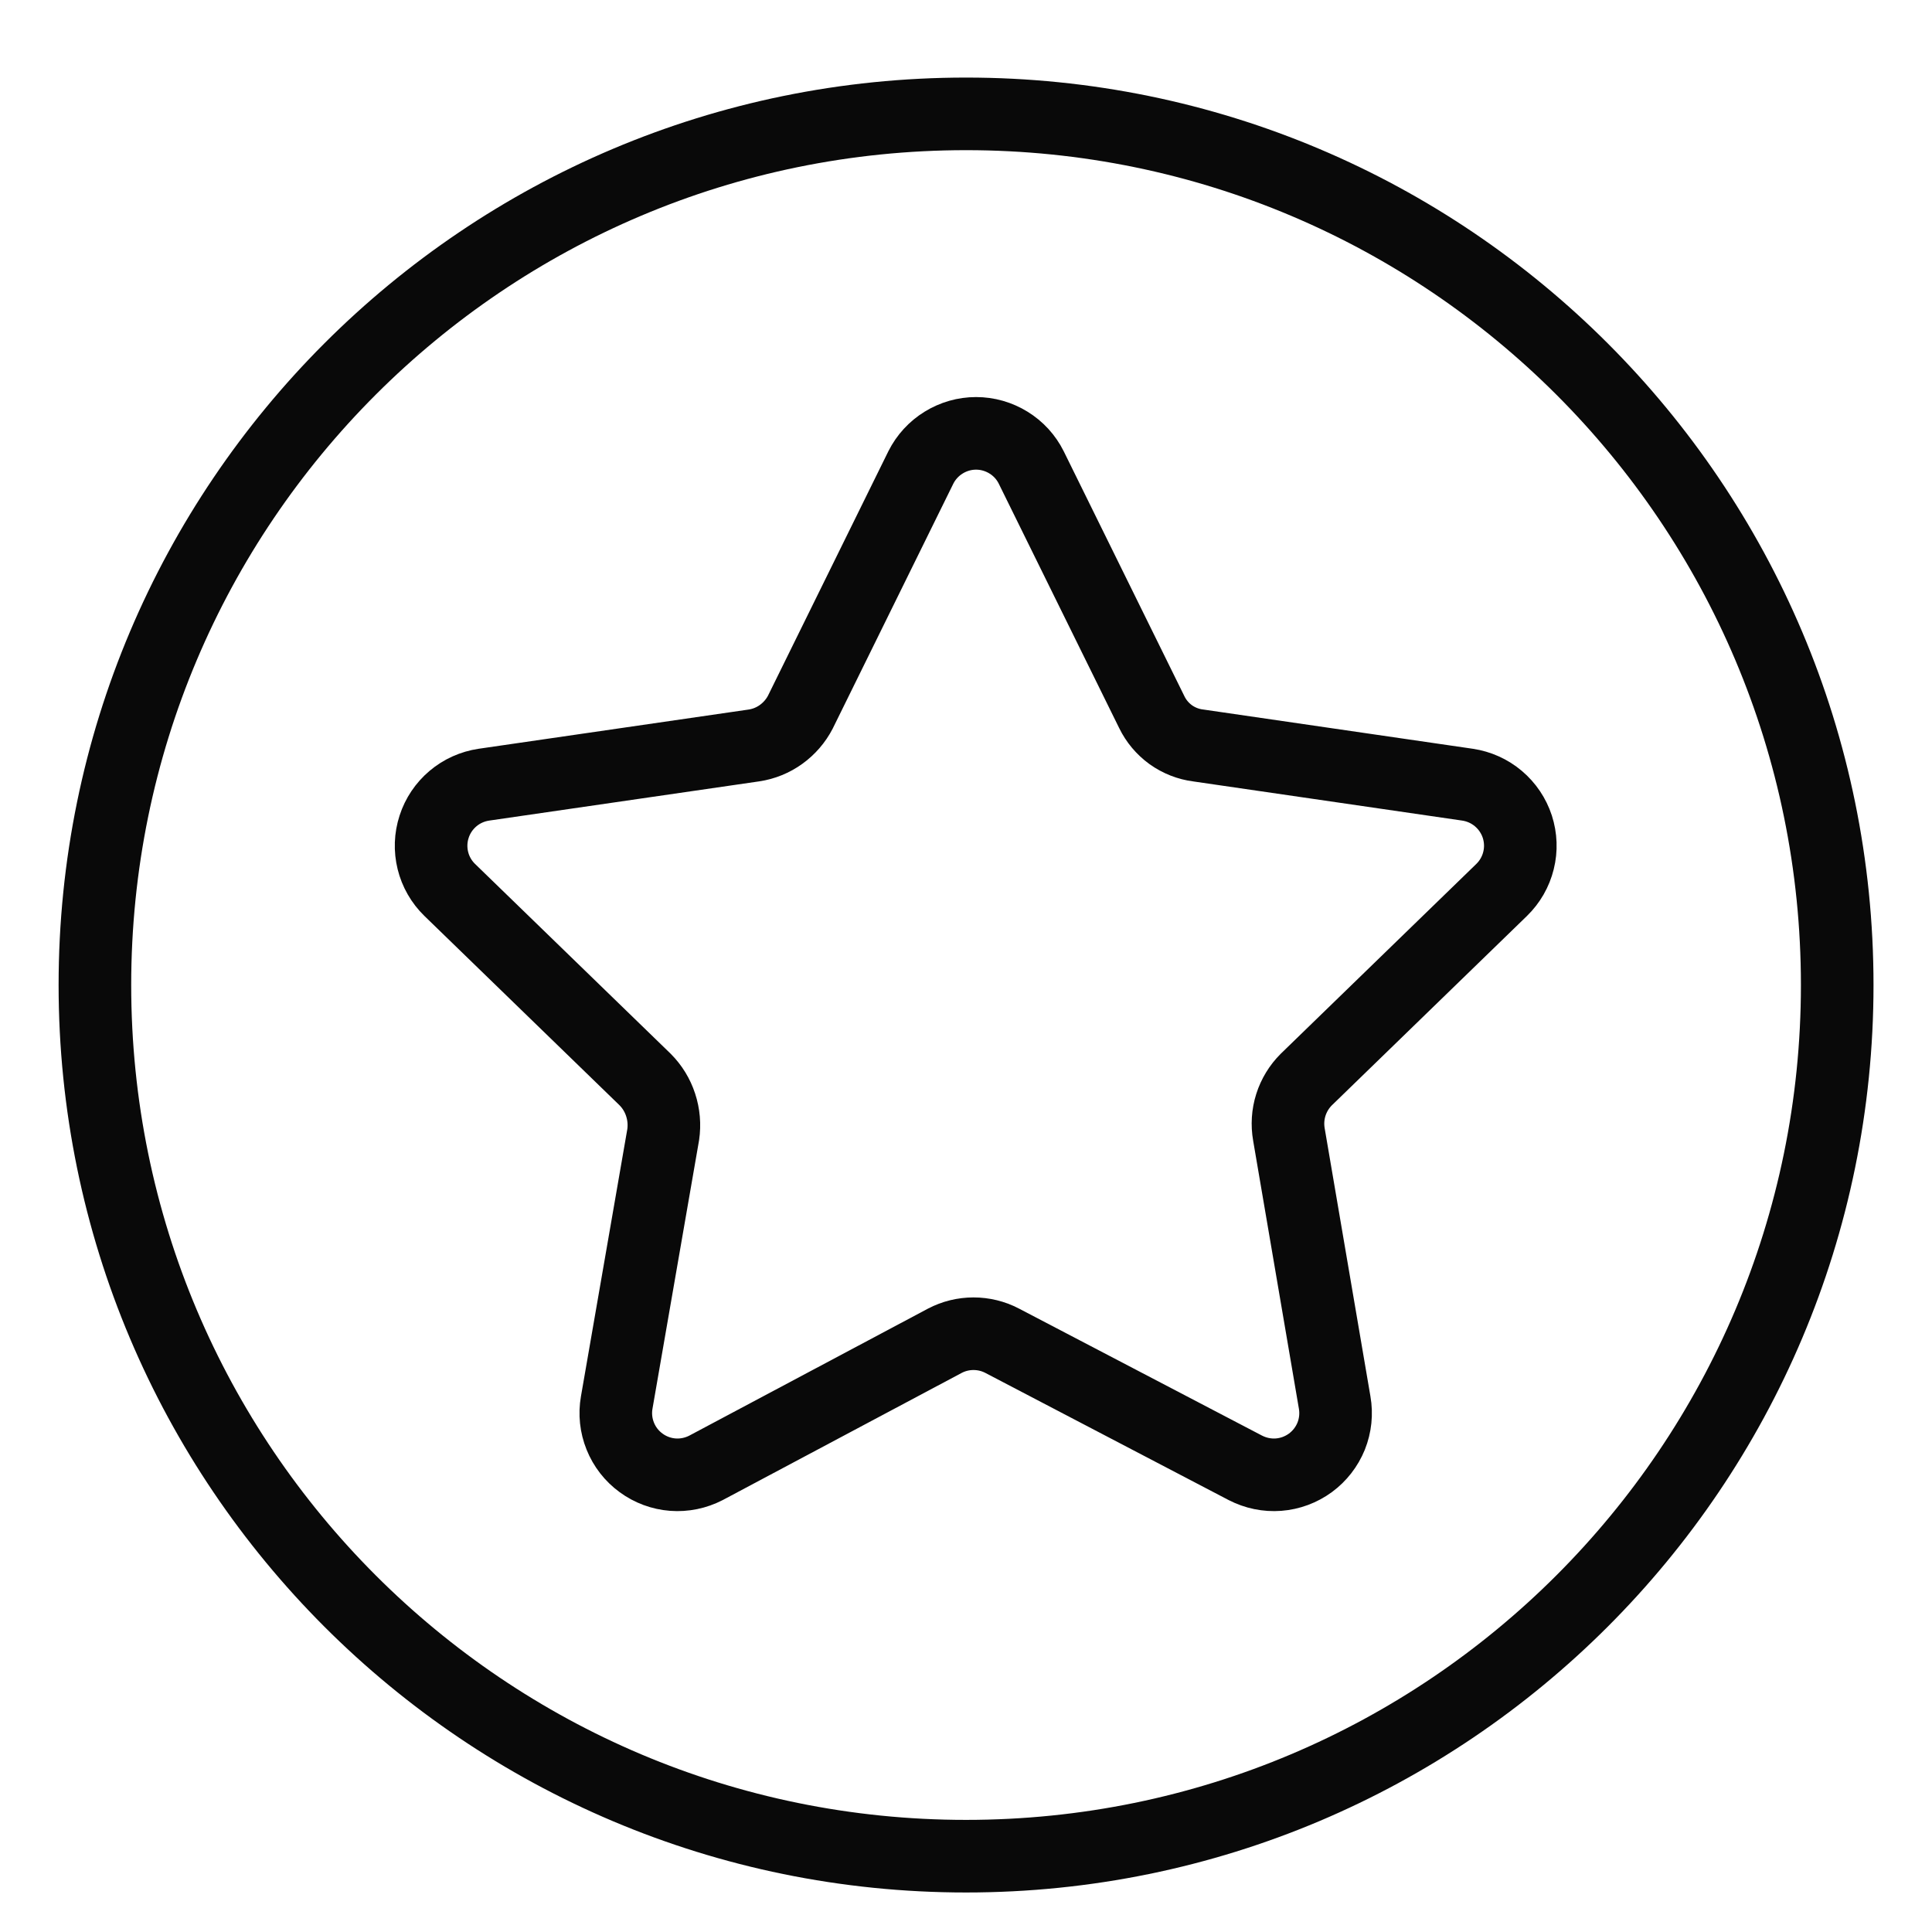 <svg width="33" height="33" viewBox="0 0 33 33" fill="none" xmlns="http://www.w3.org/2000/svg">
<g clip-path="url(#clip0_4044_19)">
<path d="M17.614 7.984L19.673 12.163C19.747 12.316 19.859 12.449 19.997 12.549C20.136 12.648 20.297 12.712 20.466 12.733L25.067 13.403C25.261 13.432 25.444 13.514 25.594 13.641C25.744 13.768 25.856 13.934 25.917 14.121C25.977 14.308 25.985 14.508 25.937 14.699C25.89 14.89 25.79 15.064 25.649 15.201L22.314 18.438C22.192 18.559 22.101 18.708 22.049 18.872C21.997 19.036 21.986 19.21 22.016 19.38L22.797 23.956C22.831 24.149 22.81 24.348 22.737 24.531C22.663 24.713 22.54 24.871 22.382 24.987C22.223 25.103 22.035 25.173 21.839 25.188C21.643 25.203 21.447 25.162 21.272 25.072L17.118 22.901C16.967 22.822 16.799 22.781 16.628 22.781C16.458 22.781 16.29 22.822 16.139 22.901L12.059 25.072C11.885 25.162 11.688 25.203 11.492 25.188C11.296 25.173 11.108 25.103 10.95 24.987C10.791 24.871 10.668 24.713 10.595 24.531C10.521 24.348 10.5 24.149 10.534 23.956L11.328 19.38C11.353 19.21 11.338 19.036 11.284 18.872C11.231 18.708 11.139 18.559 11.018 18.438L7.682 15.201C7.541 15.064 7.441 14.89 7.394 14.699C7.347 14.508 7.354 14.308 7.415 14.121C7.475 13.934 7.587 13.768 7.737 13.641C7.887 13.514 8.07 13.432 8.265 13.403L12.877 12.733C13.045 12.708 13.205 12.643 13.343 12.543C13.48 12.444 13.593 12.314 13.671 12.163L15.729 7.984C15.817 7.809 15.952 7.662 16.118 7.56C16.285 7.457 16.476 7.402 16.672 7.402C16.867 7.402 17.059 7.457 17.226 7.56C17.392 7.662 17.527 7.809 17.614 7.984Z" stroke="#090909" stroke-width="1.24" stroke-linecap="round" stroke-linejoin="round"/>
<path d="M16.501 31.705C24.719 31.705 31.381 25.043 31.381 16.825C31.381 8.607 24.719 1.945 16.501 1.945C8.283 1.945 1.621 8.607 1.621 16.825C1.621 25.043 8.283 31.705 16.501 31.705Z" stroke="#090909" stroke-width="1.24" stroke-linecap="round" stroke-linejoin="round"/>
</g>
<defs>
<clipPath id="clip0_4044_19">
<rect width="31" height="31" fill="white" transform="translate(1 1.324)"/>
</clipPath>
</defs>
</svg>

